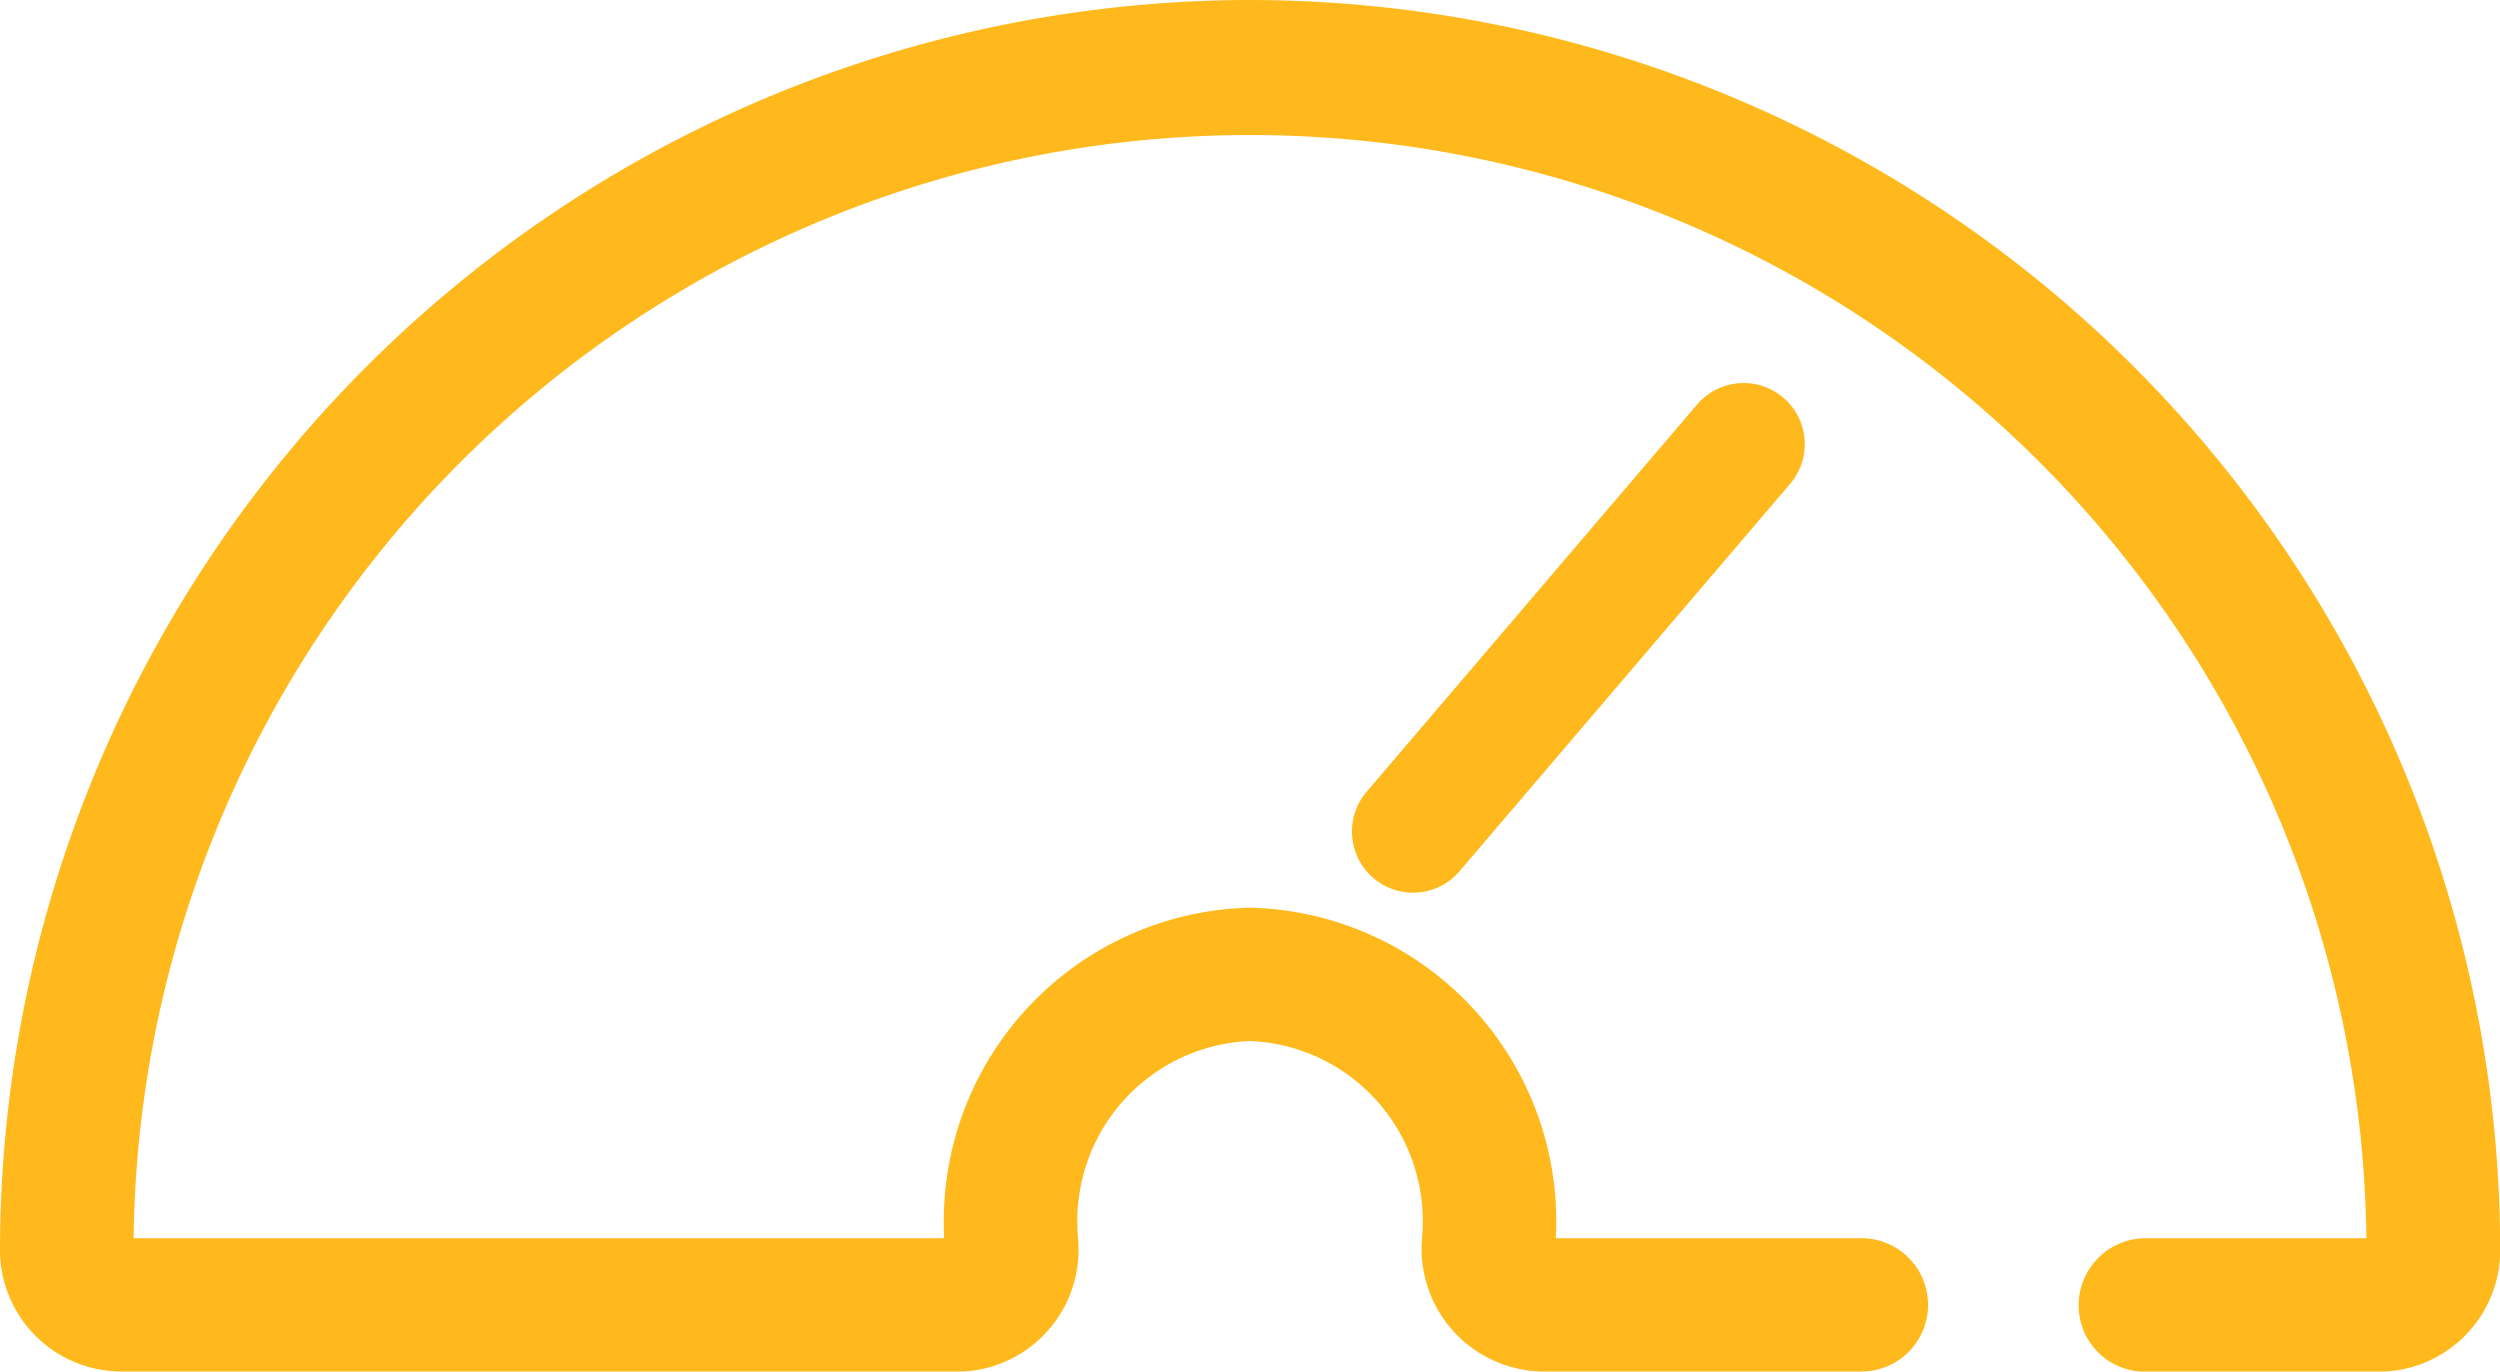 <svg id="Group_806" data-name="Group 806" xmlns="http://www.w3.org/2000/svg" xmlns:xlink="http://www.w3.org/1999/xlink" width="62.679" height="34.386" viewBox="0 0 62.679 34.386">
  <defs>
    <clipPath id="clip-path">
      <rect id="Rectangle_293" data-name="Rectangle 293" width="62.679" height="34.386" fill="none"/>
    </clipPath>
  </defs>
  <g id="Group_805" data-name="Group 805" transform="translate(0 0)" clip-path="url(#clip-path)">
    <path id="Path_801" data-name="Path 801" d="M68.161,17.51a1.533,1.533,0,0,0-2.695-.875l-8.286,9.71a1.533,1.533,0,0,0,1.162,2.529q.063,0,.125-.005a1.518,1.518,0,0,0,1.043-.533l8.286-9.71a1.518,1.518,0,0,0,.364-1.115" transform="translate(-22.917 -6.493)" fill="#ffb91c"/>
    <path id="Path_802" data-name="Path 802" d="M31.34,0A31.375,31.375,0,0,0,0,31.343a3.047,3.047,0,0,0,3.046,3.043H23.98a2.905,2.905,0,0,0,.467-.03,3.056,3.056,0,0,0,2.586-3.231l-.007-.1c-.007-.092-.013-.173-.013-.255A4.515,4.515,0,0,1,31.34,26.1a4.515,4.515,0,0,1,4.328,4.671c0,.073-.006.144-.011.215l-.007.091a3.079,3.079,0,0,0,3.034,3.309h7.984a1.672,1.672,0,0,0,1.672-1.671v0a1.672,1.672,0,0,0-1.672-1.672h-7.66c0-.089.008-.178.008-.268a7.862,7.862,0,0,0-7.676-8.018,7.862,7.862,0,0,0-7.676,8.018c0,.091,0,.18.008.268H3.35a27.992,27.992,0,0,1,55.98,0H53.8a1.685,1.685,0,0,0-1.685,1.685,1.662,1.662,0,0,0,1.662,1.662h5.861a3.046,3.046,0,0,0,3.046-3.042A31.374,31.374,0,0,0,31.34,0" transform="translate(0 0)" fill="#ffb91c"/>
  </g>
</svg>
